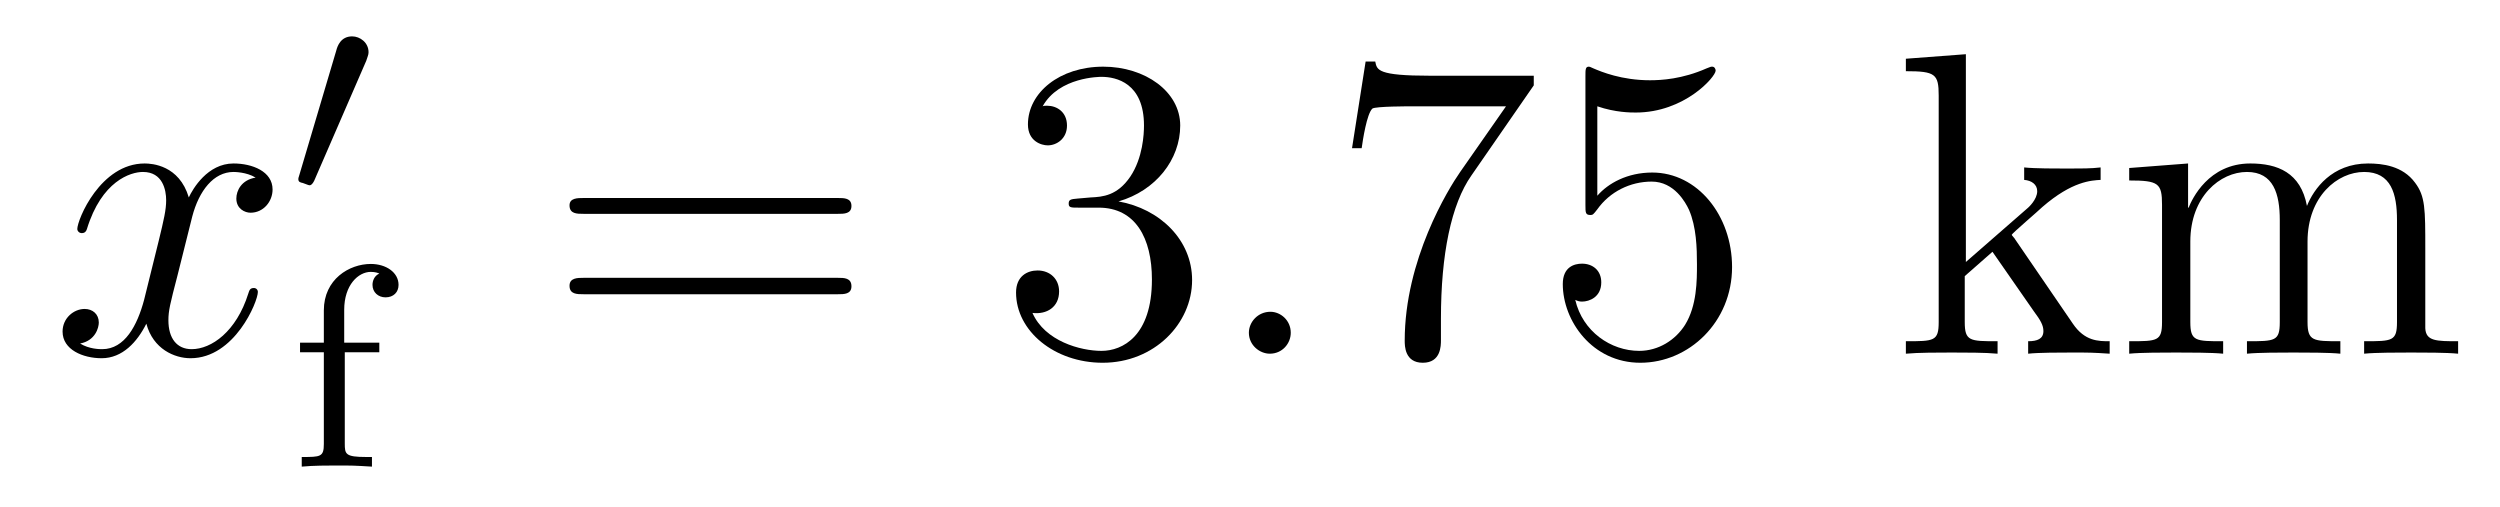 <?xml version='1.0'?>
<!-- This file was generated by dvisvgm 1.9.2 -->
<svg height='14pt' version='1.1' viewBox='0 -14 69 14' width='69pt' xmlns='http://www.w3.org/2000/svg' xmlns:xlink='http://www.w3.org/1999/xlink'>
<g id='page1'>
<g transform='matrix(1 0 0 1 -127 650)'>
<path d='M134.055 -659.098C133.664 -659.035 133.523 -658.738 133.523 -658.52C133.523 -658.238 133.758 -658.129 133.914 -658.129C134.273 -658.129 134.523 -658.441 134.523 -658.77C134.523 -659.27 133.961 -659.488 133.445 -659.488C132.727 -659.488 132.32 -658.785 132.211 -658.551C131.945 -659.441 131.195 -659.488 130.992 -659.488C129.773 -659.488 129.133 -657.941 129.133 -657.676C129.133 -657.629 129.18 -657.566 129.258 -657.566C129.352 -657.566 129.383 -657.629 129.398 -657.676C129.805 -659.004 130.602 -659.254 130.945 -659.254C131.492 -659.254 131.586 -658.754 131.586 -658.473C131.586 -658.207 131.523 -657.941 131.383 -657.363L130.977 -655.723C130.789 -655.02 130.445 -654.363 129.82 -654.363C129.758 -654.363 129.461 -654.363 129.211 -654.519C129.633 -654.598 129.727 -654.957 129.727 -655.098C129.727 -655.332 129.555 -655.473 129.336 -655.473C129.039 -655.473 128.727 -655.223 128.727 -654.848C128.727 -654.348 129.289 -654.113 129.805 -654.113C130.383 -654.113 130.789 -654.566 131.039 -655.066C131.227 -654.363 131.82 -654.113 132.258 -654.113C133.477 -654.113 134.117 -655.676 134.117 -655.941C134.117 -656.004 134.07 -656.051 134.008 -656.051C133.898 -656.051 133.883 -655.988 133.852 -655.895C133.523 -654.848 132.836 -654.363 132.289 -654.363C131.883 -654.363 131.648 -654.66 131.648 -655.16C131.648 -655.426 131.695 -655.613 131.898 -656.394L132.305 -658.02C132.492 -658.738 132.898 -659.254 133.445 -659.254C133.461 -659.254 133.805 -659.254 134.055 -659.098ZM134.996 -654.238' fill-rule='evenodd'/>
<path d='M137.109 -662.324C137.141 -662.434 137.172 -662.481 137.172 -662.559C137.172 -662.824 136.938 -662.996 136.719 -662.996C136.406 -662.996 136.313 -662.73 136.281 -662.605L135.266 -659.184C135.234 -659.09 135.234 -659.074 135.234 -659.059C135.234 -658.98 135.281 -658.965 135.359 -658.949C135.516 -658.887 135.531 -658.887 135.547 -658.887C135.563 -658.887 135.609 -658.887 135.672 -659.012L137.109 -662.324ZM137.277 -658.559' fill-rule='evenodd'/>
<path d='M136.516 -654.277H137.469V-654.543H136.5V-655.449C136.5 -656.137 136.891 -656.496 137.234 -656.496C137.359 -656.496 137.438 -656.465 137.469 -656.449C137.328 -656.387 137.281 -656.246 137.281 -656.137C137.281 -655.934 137.438 -655.793 137.641 -655.793C137.859 -655.793 138 -655.934 138 -656.137C138 -656.481 137.656 -656.715 137.234 -656.715C136.641 -656.715 135.938 -656.293 135.938 -655.434V-654.543H135.281V-654.277H135.938V-651.746C135.938 -651.387 135.844 -651.387 135.328 -651.387V-651.121C135.641 -651.152 136.078 -651.152 136.266 -651.152C136.734 -651.152 136.75 -651.152 137.266 -651.121V-651.387H137.109C136.531 -651.387 136.516 -651.465 136.516 -651.762V-654.277ZM137.637 -651.121' fill-rule='evenodd'/>
<path d='M150.125 -658.098C150.297 -658.098 150.5 -658.098 150.5 -658.316C150.5 -658.535 150.297 -658.535 150.125 -658.535H143.109C142.938 -658.535 142.719 -658.535 142.719 -658.332C142.719 -658.098 142.922 -658.098 143.109 -658.098H150.125ZM150.125 -655.879C150.297 -655.879 150.5 -655.879 150.5 -656.098C150.5 -656.332 150.297 -656.332 150.125 -656.332H143.109C142.938 -656.332 142.719 -656.332 142.719 -656.113C142.719 -655.879 142.922 -655.879 143.109 -655.879H150.125ZM151.195 -654.238' fill-rule='evenodd'/>
<path d='M156.746 -658.52C156.543 -658.504 156.496 -658.488 156.496 -658.379C156.496 -658.269 156.559 -658.269 156.777 -658.269H157.324C158.34 -658.269 158.793 -657.426 158.793 -656.285C158.793 -654.723 157.98 -654.316 157.402 -654.316C156.824 -654.316 155.84 -654.582 155.496 -655.363C155.887 -655.316 156.231 -655.52 156.231 -655.957C156.231 -656.301 155.98 -656.535 155.637 -656.535C155.355 -656.535 155.043 -656.379 155.043 -655.926C155.043 -654.863 156.105 -653.988 157.434 -653.988C158.856 -653.988 159.902 -655.066 159.902 -656.27C159.902 -657.379 159.012 -658.238 157.871 -658.441C158.902 -658.738 159.574 -659.598 159.574 -660.535C159.574 -661.473 158.605 -662.16 157.449 -662.16C156.246 -662.16 155.371 -661.441 155.371 -660.566C155.371 -660.098 155.746 -659.988 155.918 -659.988C156.168 -659.988 156.449 -660.176 156.449 -660.535C156.449 -660.91 156.168 -661.082 155.902 -661.082C155.84 -661.082 155.809 -661.082 155.777 -661.066C156.231 -661.879 157.356 -661.879 157.402 -661.879C157.809 -661.879 158.574 -661.707 158.574 -660.535C158.574 -660.301 158.543 -659.645 158.199 -659.129C157.84 -658.598 157.434 -658.566 157.105 -658.551L156.746 -658.52ZM160.437 -654.238' fill-rule='evenodd'/>
<path d='M162.625 -654.816C162.625 -655.16 162.344 -655.395 162.063 -655.395C161.719 -655.395 161.469 -655.113 161.469 -654.816C161.469 -654.473 161.766 -654.238 162.047 -654.238C162.391 -654.238 162.625 -654.519 162.625 -654.816ZM163.676 -654.238' fill-rule='evenodd'/>
<path d='M169.332 -661.644V-661.91H166.473C165.02 -661.91 165.004 -662.066 164.957 -662.301H164.691L164.316 -659.91H164.582C164.613 -660.129 164.723 -660.863 164.879 -661.004C164.973 -661.066 165.863 -661.066 166.035 -661.066H168.566L167.301 -659.254C166.973 -658.785 165.77 -656.832 165.77 -654.598C165.77 -654.457 165.77 -653.988 166.269 -653.988C166.77 -653.988 166.77 -654.457 166.77 -654.613V-655.207C166.77 -656.973 167.051 -658.363 167.613 -659.16L169.332 -661.644ZM171.086 -661.066C171.586 -660.894 172.008 -660.894 172.148 -660.894C173.492 -660.894 174.352 -661.879 174.352 -662.051C174.352 -662.098 174.32 -662.16 174.258 -662.16C174.227 -662.16 174.211 -662.16 174.102 -662.113C173.43 -661.816 172.852 -661.785 172.539 -661.785C171.758 -661.785 171.195 -662.019 170.977 -662.113C170.883 -662.16 170.867 -662.16 170.852 -662.16C170.758 -662.16 170.758 -662.082 170.758 -661.895V-658.348C170.758 -658.129 170.758 -658.066 170.898 -658.066C170.961 -658.066 170.977 -658.082 171.086 -658.223C171.43 -658.707 171.992 -658.988 172.586 -658.988C173.211 -658.988 173.523 -658.41 173.617 -658.207C173.82 -657.738 173.836 -657.16 173.836 -656.707S173.836 -655.566 173.508 -655.035C173.242 -654.613 172.773 -654.316 172.242 -654.316C171.461 -654.316 170.68 -654.848 170.477 -655.723C170.539 -655.691 170.602 -655.676 170.664 -655.676C170.867 -655.676 171.195 -655.801 171.195 -656.207C171.195 -656.535 170.961 -656.723 170.664 -656.723C170.445 -656.723 170.133 -656.629 170.133 -656.16C170.133 -655.145 170.945 -653.988 172.273 -653.988C173.617 -653.988 174.805 -655.113 174.805 -656.629C174.805 -658.051 173.852 -659.238 172.602 -659.238C171.914 -659.238 171.383 -658.941 171.086 -658.598V-661.066ZM175.434 -654.238' fill-rule='evenodd'/>
<path d='M182.617 -657.395C182.617 -657.41 182.523 -657.504 182.523 -657.519C182.523 -657.551 183.273 -658.191 183.367 -658.285C184.195 -659.004 184.727 -659.019 184.977 -659.035V-659.379C184.727 -659.348 184.43 -659.348 184.07 -659.348C183.758 -659.348 183.148 -659.348 182.867 -659.379V-659.035C183.07 -659.019 183.227 -658.91 183.227 -658.723C183.227 -658.488 182.977 -658.269 182.977 -658.269L181.258 -656.769V-662.504L179.602 -662.379V-662.035C180.414 -662.035 180.508 -661.957 180.508 -661.363V-655.113C180.508 -654.582 180.383 -654.582 179.602 -654.582V-654.238C179.945 -654.27 180.508 -654.27 180.867 -654.27C181.227 -654.27 181.805 -654.27 182.133 -654.238V-654.582C181.367 -654.582 181.227 -654.582 181.227 -655.113V-656.379L181.992 -657.051L183.133 -655.41C183.32 -655.16 183.398 -655.02 183.398 -654.863C183.398 -654.645 183.227 -654.582 182.977 -654.582V-654.238C183.273 -654.27 183.867 -654.27 184.18 -654.27C184.695 -654.27 184.727 -654.27 185.227 -654.238V-654.582C184.914 -654.582 184.539 -654.582 184.211 -655.066L182.617 -657.395ZM193.938 -657.129C193.938 -658.238 193.938 -658.582 193.656 -658.957C193.313 -659.426 192.75 -659.488 192.359 -659.488C191.359 -659.488 190.859 -658.785 190.672 -658.316C190.5 -659.238 189.859 -659.488 189.109 -659.488C187.953 -659.488 187.5 -658.504 187.406 -658.269H187.391V-659.488L185.766 -659.363V-659.019C186.578 -659.019 186.672 -658.941 186.672 -658.348V-655.113C186.672 -654.582 186.547 -654.582 185.766 -654.582V-654.238C186.078 -654.27 186.719 -654.27 187.062 -654.27C187.406 -654.27 188.047 -654.27 188.359 -654.238V-654.582C187.594 -654.582 187.453 -654.582 187.453 -655.113V-657.332C187.453 -658.582 188.281 -659.254 189.016 -659.254S189.922 -658.644 189.922 -657.926V-655.113C189.922 -654.582 189.797 -654.582 189.016 -654.582V-654.238C189.328 -654.27 189.969 -654.27 190.297 -654.27C190.641 -654.27 191.297 -654.27 191.594 -654.238V-654.582C190.844 -654.582 190.688 -654.582 190.688 -655.113V-657.332C190.688 -658.582 191.516 -659.254 192.25 -659.254C193 -659.254 193.157 -658.644 193.157 -657.926V-655.113C193.157 -654.582 193.031 -654.582 192.25 -654.582V-654.238C192.563 -654.27 193.204 -654.27 193.547 -654.27C193.891 -654.27 194.531 -654.27 194.844 -654.238V-654.582C194.25 -654.582 193.954 -654.582 193.938 -654.941V-657.129ZM195.109 -654.238' fill-rule='evenodd'/>
</g>
</g>
</svg>
